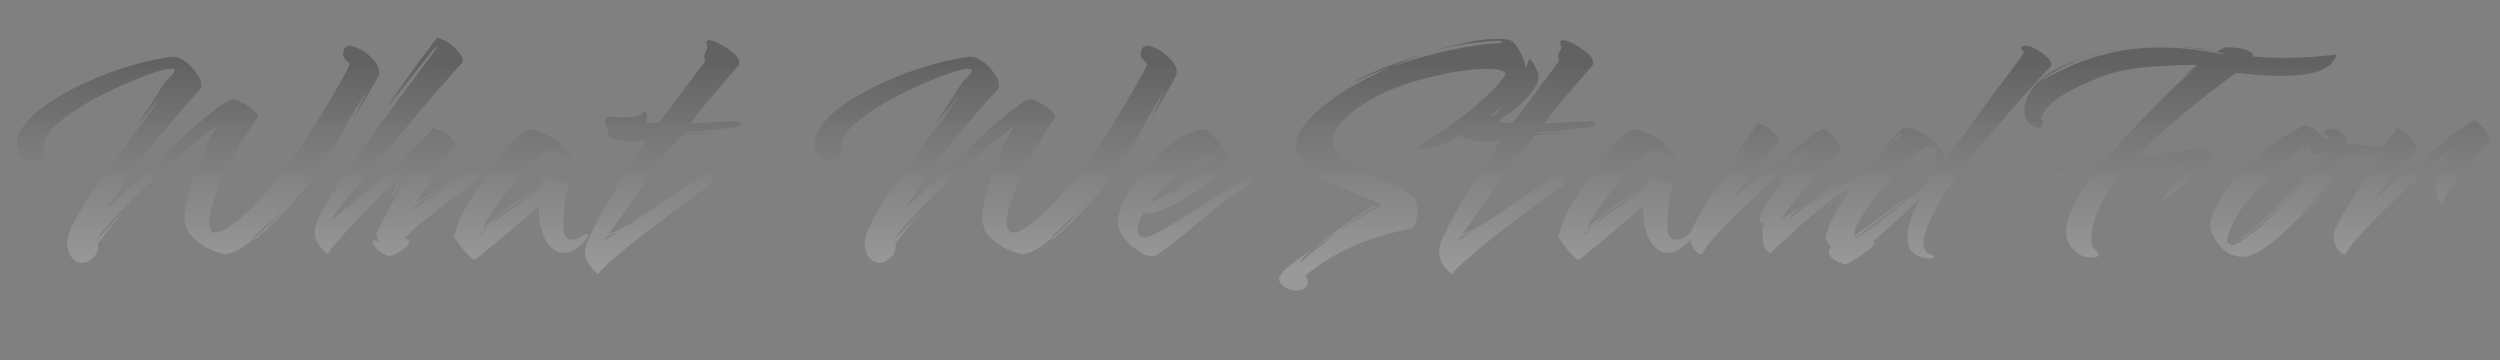 <svg width="1200" height="173" viewBox="0 0 1200 173" fill="none" xmlns="http://www.w3.org/2000/svg">
<rect x="0" y="0" width="1200" height="173" fill="#808080" stroke="none"/>
<path fill-rule="evenodd" clip-rule="evenodd" d="M186.966 122.8C185.899 122.8 184.726 122.374 183.446 121.52C182.272 120.667 181.206 119.76 180.246 118.8C179.392 117.734 178.966 116.827 178.966 116.08C178.966 115.44 179.126 115.12 179.446 115.12C179.659 115.12 179.979 115.227 180.406 115.44C180.832 115.547 181.312 115.707 181.846 115.92C181.526 115.174 181.259 114.48 181.046 113.84C180.832 113.2 180.726 112.56 180.726 111.92C180.726 111.813 181.259 110.747 182.326 108.72C183.392 106.587 184.726 104.027 186.326 101.04C187.926 98.053 189.579 95.013 191.286 91.92C192.992 88.72 194.486 85.947 195.766 83.6C197.046 81.254 197.846 79.707 198.166 78.96L197.846 79.44C197.312 80.293 196.459 81.68 195.286 83.6C194.112 85.413 192.886 87.334 191.606 89.36C190.326 91.387 189.259 93.094 188.406 94.48C187.552 95.867 187.126 96.507 187.126 96.4C187.659 94.8 188.352 93.04 189.206 91.12C190.059 89.2 191.179 86.96 192.566 84.4C188.406 88.454 183.926 92.827 179.126 97.52C174.432 102.213 170.112 106.747 166.166 111.12C162.219 115.387 159.232 119.014 157.206 122C154.859 119.974 153.206 118.107 152.246 116.4C151.392 114.693 150.966 113.04 150.966 111.44C150.966 110.8 151.072 110.16 151.286 109.52L151.606 107.6C152.246 105.36 153.899 102 156.566 97.52C159.339 93.04 162.699 87.92 166.646 82.16C170.592 76.4 174.806 70.427 179.286 64.24C183.766 58.053 188.086 52.133 192.246 46.48C196.406 40.827 200.086 35.867 203.286 31.6C206.486 27.334 208.726 24.294 210.006 22.48C210.006 22.373 209.952 22.32 209.846 22.32C209.739 22.32 209.472 22.48 209.046 22.8C208.619 23.12 207.979 23.814 207.126 24.88C204.779 27.867 202.379 30.907 199.926 34C197.472 37.093 195.232 39.92 193.206 42.48C191.179 45.04 189.526 47.067 188.246 48.56C186.966 50.053 186.326 50.747 186.326 50.64C186.326 50.533 187.072 49.36 188.566 47.12C190.166 44.88 192.086 42.16 194.326 38.96L201.366 29.36C203.712 26.16 205.686 23.494 207.286 21.36C208.886 19.227 209.739 18.16 209.846 18.16H210.006C210.432 18.16 210.966 18.32 211.606 18.64C212.352 18.96 212.939 19.227 213.366 19.44C214.219 19.654 215.392 20.4 216.886 21.68C218.486 22.96 219.819 24.4 220.886 26C222.059 27.494 222.432 28.827 222.006 30C220.726 31.28 218.699 33.52 215.926 36.72C213.152 39.92 209.846 43.707 206.006 48.08C202.272 52.453 198.326 57.147 194.166 62.16C190.006 67.067 185.899 71.974 181.846 76.88C177.792 81.68 174.059 86.16 170.646 90.32C167.232 94.374 164.459 97.787 162.326 100.56C160.192 103.333 158.966 105.04 158.646 105.68C159.606 105.147 161.472 103.76 164.246 101.52C167.126 99.28 170.432 96.56 174.166 93.36C178.006 90.053 181.952 86.587 186.006 82.96C190.059 79.334 193.846 75.814 197.366 72.4C200.886 68.987 203.766 66.107 206.006 63.76L207.926 61.2C209.312 61.733 210.806 62.48 212.406 63.44C214.112 64.293 215.552 65.254 216.726 66.32C218.006 67.28 218.646 68.293 218.646 69.36C218.646 69.68 218.486 70.107 218.166 70.64C212.939 78 208.672 84.027 205.366 88.72C202.059 93.307 200.139 96.133 199.606 97.2C200.886 96.56 202.699 95.493 205.046 94C207.392 92.4 210.059 90.694 213.046 88.88C216.459 86.747 219.979 84.56 223.606 82.32C227.339 80.08 231.019 78.213 234.646 76.72C235.499 76.4 235.499 76.56 234.646 77.2C233.899 77.84 232.832 78.64 231.446 79.6C230.059 80.454 228.886 81.147 227.926 81.68C229.632 80.827 231.072 80.187 232.246 79.76C233.361 79.296 234.759 78.71 236.441 78.002C238.226 75.925 239.994 73.952 241.744 72.08C244.944 68.773 247.238 66.587 248.624 65.52C248.944 65.2 249.371 64.827 249.904 64.4C250.544 63.974 251.238 63.707 251.984 63.6L253.264 62.16C256.144 62.267 259.238 63.173 262.544 64.88C265.851 66.48 268.678 68.614 271.024 71.28C273.478 73.84 274.758 76.773 274.864 80.08C274.864 80.507 274.651 80.933 274.224 81.36C273.798 81.68 273.478 81.467 273.264 80.72C272.518 79.12 271.664 77.68 270.704 76.4C269.744 75.12 268.678 74.107 267.504 73.36C266.438 72.72 265.318 72.4 264.144 72.4C262.864 72.4 261.691 72.827 260.624 73.68C258.491 75.28 255.931 77.68 252.944 80.88C250.064 83.974 247.131 87.334 244.144 90.96C241.264 94.587 238.651 98.107 236.304 101.52C234.064 104.934 232.518 107.76 231.664 110C232.304 109.253 233.424 108.187 235.024 106.8C236.624 105.413 238.331 104.027 240.144 102.64C241.958 101.147 243.504 99.92 244.784 98.96C245.211 98.64 246.118 98 247.504 97.04C248.891 96.08 250.331 95.067 251.824 94C253.424 92.933 254.704 92.133 255.664 91.6C255.664 91.814 255.024 92.4 253.744 93.36C252.571 94.32 251.131 95.387 249.424 96.56C247.718 97.734 246.118 98.8 244.624 99.76C243.238 100.72 242.384 101.36 242.064 101.68C240.891 102.747 239.504 103.973 237.904 105.36C236.411 106.747 235.024 108.027 233.744 109.2C232.464 110.373 231.611 111.227 231.184 111.76C230.971 112.187 230.918 112.453 231.024 112.56C231.131 112.667 231.344 112.507 231.664 112.08C232.624 110.693 234.064 109.2 235.984 107.6C237.904 106 239.984 104.4 242.224 102.8C244.571 101.093 246.651 99.547 248.464 98.16C250.598 96.56 252.518 95.174 254.224 94C256.038 92.72 257.638 91.547 259.024 90.48C259.131 88.24 259.931 86.694 261.424 85.84C263.024 84.987 264.251 84.72 265.104 85.04C265.744 85.254 266.704 85.68 267.984 86.32C269.371 86.853 270.598 87.547 271.664 88.4C272.731 89.147 273.051 90 272.624 90.96C271.878 92.667 271.291 95.334 270.864 98.96C270.544 102.48 270.384 105.733 270.384 108.72C270.384 112.987 271.718 115.12 274.384 115.12C275.771 115.12 277.638 114.374 279.984 112.88C280.838 112.347 281.478 112.08 281.904 112.08C282.224 112.08 282.384 112.24 282.384 112.56C282.384 112.987 282.118 113.627 281.584 114.48C281.051 115.227 280.678 115.707 280.464 115.92C279.184 117.307 277.638 118.587 275.824 119.76C274.118 120.827 272.358 121.36 270.544 121.36C269.798 121.36 269.051 121.253 268.304 121.04C267.558 120.827 266.811 120.453 266.064 119.92C263.398 118.107 261.478 115.334 260.304 111.6C259.238 107.867 258.704 104.667 258.704 102V100.24C258.811 99.707 258.918 99.227 259.024 98.8C257.851 99.76 255.878 101.413 253.104 103.76C250.438 106 247.451 108.56 244.144 111.44C240.838 114.214 237.691 116.827 234.704 119.28C231.718 121.733 229.424 123.547 227.824 124.72C227.184 124.72 226.171 123.973 224.784 122.48C223.504 121.093 222.171 119.547 220.784 117.84C219.504 116.027 218.544 114.693 217.904 113.84C218.864 109.68 220.518 105.36 222.864 100.88C225.318 96.293 228.144 91.814 231.344 87.44C232.476 85.894 233.608 84.387 234.739 82.921C234.548 83.046 234.357 83.165 234.166 83.28C232.886 84.027 230.539 85.627 227.126 88.08C223.712 90.534 219.872 93.36 215.606 96.56C211.446 99.653 207.499 102.693 203.766 105.68C201.952 107.067 200.246 108.507 198.646 110C197.046 111.493 195.606 112.88 194.326 114.16C194.752 114.267 195.179 114.534 195.606 114.96C196.139 115.387 196.406 115.867 196.406 116.4C196.406 117.147 195.766 118.053 194.486 119.12C193.206 120.08 191.819 120.933 190.326 121.68C188.832 122.427 187.712 122.8 186.966 122.8ZM239.452 77.044C238.993 77.067 238.458 77.192 237.846 77.418L239.664 75.6C240.411 74.853 241.798 73.413 243.824 71.28C245.851 69.04 247.771 67.227 249.584 65.84C247.131 68.4 244.251 71.547 240.944 75.28C240.447 75.86 239.95 76.448 239.452 77.044ZM198.486 100.56C199.872 99.387 202.112 97.787 205.206 95.76C208.406 93.627 211.819 91.387 215.446 89.04C219.179 86.694 222.432 84.72 225.206 83.12C222.859 84.187 220.299 85.52 217.526 87.12C214.752 88.614 212.459 89.947 210.646 91.12C207.979 92.827 205.739 94.267 203.926 95.44C202.112 96.507 200.619 97.627 199.446 98.8C199.126 99.013 198.806 99.44 198.486 100.08C198.166 100.614 198.166 100.773 198.486 100.56Z" fill="url(#paint0_linear_75_309)"/>
<path fill-rule="evenodd" clip-rule="evenodd" d="M618.682 138.8C619.962 139.227 621.189 139.44 622.362 139.44C623.855 139.44 625.135 139.067 626.202 138.32C627.269 137.68 627.802 136.773 627.802 135.6C627.802 134.534 627.375 133.413 626.522 132.24C626.735 132.347 627.749 131.6 629.562 130C631.482 128.4 634.415 126.373 638.362 123.92C642.309 121.467 647.429 118.96 653.722 116.4C660.122 113.84 667.802 111.653 676.762 109.84C677.935 109.627 678.842 108.613 679.482 106.8C680.122 104.987 680.442 103.067 680.442 101.04C680.442 99.867 680.282 98.747 679.962 97.68C679.749 96.614 679.375 95.814 678.842 95.28C676.922 93.147 673.829 91.12 669.562 89.2C665.402 87.174 660.815 84.88 655.802 82.32C650.895 79.76 646.309 76.56 642.042 72.72C640.442 71.12 639.642 69.413 639.642 67.6C639.642 65.36 640.495 63.067 642.202 60.72C643.909 58.373 646.042 56.187 648.602 54.16C651.162 52.027 653.722 50.267 656.282 48.88C660.015 46.427 664.389 44.24 669.402 42.32C674.415 40.4 679.642 38.747 685.082 37.36C690.522 35.974 695.695 34.907 700.602 34.16C705.615 33.413 709.882 33.04 713.402 33.04C716.175 33.04 718.415 33.254 720.122 33.68C721.829 34.107 722.629 34.853 722.522 35.92C721.455 37.84 719.375 40.347 716.282 43.44C713.295 46.427 709.829 49.574 705.882 52.88C704.474 54.022 703.073 55.13 701.678 56.203C701.524 56.26 701.373 56.326 701.224 56.4C701.021 56.522 700.857 56.698 700.731 56.928C698.538 58.596 696.361 60.181 694.202 61.68C690.469 64.347 687.322 66.267 684.762 67.44C684.229 67.76 683.375 68.347 682.202 69.2C681.029 69.947 680.442 70.587 680.442 71.12C680.442 71.653 681.135 71.92 682.522 71.92C685.189 71.92 688.815 70.907 693.402 68.88C696.107 67.685 698.886 66.286 701.74 64.682C702.074 65.782 702.755 66.434 703.784 66.64C704.104 66.747 705.278 67.013 707.304 67.44C709.438 67.76 711.838 67.92 714.504 67.92C715.464 67.92 716.424 67.867 717.384 67.76C718.451 67.653 719.464 67.493 720.424 67.28C717.544 71.334 714.504 75.92 711.304 81.04C708.104 86.053 705.064 91.013 702.184 95.92C699.411 100.827 697.011 105.2 694.984 109.04C693.064 112.88 691.838 115.6 691.304 117.2L690.984 119.12C690.771 119.653 690.664 120.24 690.664 120.88C690.664 122.48 691.091 124.133 691.944 125.84C692.904 127.653 694.558 129.574 696.904 131.6C698.078 130 700.371 127.707 703.784 124.72C707.198 121.733 711.091 118.48 715.464 114.96C719.944 111.44 724.478 107.973 729.064 104.56C733.651 101.04 737.758 97.947 741.384 95.28C745.118 92.614 747.891 90.694 749.704 89.52C750.451 88.987 750.931 88.293 751.144 87.44C751.464 86.587 751.624 85.68 751.624 84.72V83.6C751.624 83.174 751.571 82.747 751.464 82.32L757.544 76.88C757.758 76.667 757.811 76.454 757.704 76.24C757.704 76.027 757.598 76.027 757.384 76.24C755.038 78.267 752.584 80.24 750.024 82.16C747.571 83.974 745.064 85.68 742.504 87.28C738.451 89.947 733.704 93.094 728.264 96.72C722.931 100.347 717.918 103.707 713.224 106.8C711.198 107.974 709.171 109.093 707.144 110.16C705.118 111.12 703.358 111.867 701.864 112.4C702.931 111.013 704.478 108.88 706.504 106C708.531 103.12 710.824 99.867 713.384 96.24C715.944 92.507 718.611 88.72 721.384 84.88C724.264 80.933 726.984 77.254 729.544 73.84C732.211 70.32 734.611 67.387 736.744 65.04C739.518 64.614 742.398 64.347 745.384 64.24C748.371 64.027 750.771 63.76 752.584 63.44C750.878 63.44 748.531 63.547 745.544 63.76C742.664 63.867 740.051 63.974 737.704 64.08L738.344 63.44C740.158 63.334 742.024 63.227 743.944 63.12C745.971 62.907 747.624 62.747 748.904 62.64L757.224 61.68C760.104 61.36 761.598 61.254 761.704 61.36C762.664 61.147 763.571 60.827 764.424 60.4C765.278 59.974 765.704 59.547 765.704 59.12C765.704 58.587 764.744 58.32 762.824 58.32C762.078 58.32 760.478 58.373 758.024 58.48C755.678 58.587 752.958 58.694 749.864 58.8C746.878 58.907 743.944 59.067 741.064 59.28C742.878 56.934 744.904 54.373 747.144 51.6C749.491 48.72 751.838 45.947 754.184 43.28C756.531 40.507 758.611 38.053 760.424 35.92C762.344 33.787 763.678 32.294 764.424 31.44C765.064 29.733 764.584 28.08 762.984 26.48C761.384 24.88 759.464 23.44 757.224 22.16C755.091 20.88 753.331 20.027 751.944 19.6C751.091 19.387 750.558 19.28 750.344 19.28C749.384 19.28 748.904 19.707 748.904 20.56C748.904 20.88 748.958 21.253 749.064 21.68C749.278 22.107 749.384 22.48 749.384 22.8C749.384 23.227 749.118 23.867 748.584 24.72C748.158 25.573 747.944 26.427 747.944 27.28C747.944 27.92 748.158 28.453 748.584 28.88C747.731 30.16 746.398 31.974 744.584 34.32C742.878 36.667 740.904 39.334 738.664 42.32C736.531 45.2 734.344 48.133 732.104 51.12C729.971 54 727.998 56.614 726.184 58.96H719.304C719.878 58.243 720.259 57.55 720.447 56.881C721.111 56.579 721.803 56.205 722.522 55.76C724.869 54.373 727.162 52.614 729.402 50.48C731.749 48.347 733.775 46.16 735.482 43.92C737.189 41.574 738.202 39.44 738.522 37.52C738.735 36.453 738.469 35.173 737.722 33.68C737.082 32.187 736.335 30.854 735.482 29.68C734.735 28.507 734.255 28.08 734.042 28.4C733.722 28.933 733.509 29.52 733.402 30.16C733.295 30.694 733.029 31.334 732.602 32.08L732.442 32.56C732.122 30.854 731.535 29.04 730.682 27.12C729.829 25.093 728.869 23.334 727.802 21.84C726.735 20.24 725.509 19.334 724.122 19.12C722.522 18.8 720.762 18.64 718.842 18.64C715.109 18.64 710.682 19.12 705.562 20.08C700.549 21.04 695.215 22.32 689.562 23.92H689.402L688.602 24.24C688.495 24.24 688.389 24.294 688.282 24.4C688.069 24.4 687.909 24.453 687.802 24.56H687.482L686.842 24.72C681.615 26.32 676.069 28.187 670.202 30.32C664.442 32.347 658.735 34.747 653.082 37.52L650.202 39.28H650.362C650.469 39.28 650.575 39.227 650.682 39.12C653.349 37.84 656.122 36.614 659.002 35.44C661.882 34.267 664.815 33.147 667.802 32.08C665.135 33.254 662.415 34.533 659.642 35.92C656.975 37.2 654.362 38.533 651.802 39.92C646.469 42.907 641.509 46.107 636.922 49.52C632.442 52.934 628.815 56.4 626.042 59.92C623.375 63.44 622.042 66.853 622.042 70.16C622.042 71.547 622.309 72.987 622.842 74.48C623.482 75.867 624.495 77.2 625.882 78.48C628.762 81.36 632.069 83.867 635.802 86C639.642 88.133 643.375 90 647.002 91.6C650.735 93.094 654.042 94.374 656.922 95.44C659.802 96.507 661.882 97.467 663.162 98.32C661.135 99.493 658.202 101.254 654.362 103.6C650.629 105.84 646.682 108.347 642.522 111.12C645.935 108.56 649.135 106.267 652.122 104.24C655.215 102.107 657.402 100.773 658.682 100.24C659.535 99.92 659.962 99.547 659.962 99.12C659.962 98.8 659.749 98.64 659.322 98.64C659.109 98.64 658.949 98.694 658.842 98.8C657.349 99.653 655.002 101.2 651.802 103.44C648.709 105.68 645.242 108.187 641.402 110.96C637.562 113.733 633.829 116.507 630.202 119.28C626.789 121.733 623.749 123.92 621.082 125.84C618.415 127.867 616.602 129.467 615.642 130.64C615.215 131.173 614.842 131.707 614.522 132.24C614.095 132.773 613.882 133.307 613.882 133.84C613.882 134.693 614.362 135.6 615.322 136.56C616.282 137.627 617.402 138.373 618.682 138.8ZM630.202 119.28L642.522 111.12C638.575 114.107 634.842 117.04 631.322 119.92C627.802 122.693 625.562 124.667 624.602 125.84C624.175 126.267 624.122 126.053 624.442 125.2C624.869 124.453 625.295 123.867 625.722 123.44L630.202 119.28ZM667.802 32.08C671.002 30.587 674.202 29.253 677.402 28.08C680.602 26.8 683.749 25.68 686.842 24.72C687.055 24.72 687.269 24.667 687.482 24.56C687.375 24.667 687.375 24.72 687.482 24.72C687.589 24.613 687.695 24.56 687.802 24.56L688.282 24.4L688.602 24.24L689.562 23.92C695.535 22.427 701.082 21.36 706.202 20.72C711.322 20.08 715.695 19.707 719.322 19.6C720.389 19.6 720.922 19.76 720.922 20.08C720.922 20.507 719.909 20.773 717.882 20.88C714.362 20.987 709.882 21.52 704.442 22.48C699.002 23.334 693.082 24.613 686.682 26.32C680.389 27.92 674.095 29.84 667.802 32.08ZM718.711 53.952L718.639 54.032L718.522 54.16C718.247 54.462 717.966 54.76 717.677 55.055C717.112 55.361 716.284 55.634 715.195 55.875C717.446 54.169 719.568 52.424 721.562 50.64C720.792 51.581 719.987 52.523 719.148 53.464C719.002 53.56 718.857 53.723 718.711 53.952ZM699.624 115.6L707.304 110.8L700.744 113.84L699.624 115.6Z" fill="url(#paint1_linear_75_309)"/>
<path fill-rule="evenodd" clip-rule="evenodd" d="M882.708 125.84C883.988 126.48 884.948 126.8 885.588 126.8C886.228 126.8 887.348 126.32 888.948 125.36C890.655 124.4 892.415 123.28 894.228 122C896.042 120.613 897.481 119.387 898.548 118.32C899.721 117.147 900.095 116.453 899.668 116.24C899.455 116.027 899.241 115.92 899.028 115.92C902.761 112.72 906.655 109.254 910.708 105.52C914.761 101.68 918.441 98.213 921.748 95.12C920.468 97.467 919.081 100.4 917.588 103.92C916.201 107.333 915.508 110.64 915.508 113.84C915.508 115.973 915.988 117.947 916.948 119.76C918.015 121.467 919.828 122.693 922.388 123.44C923.775 123.867 925.055 124.08 926.228 124.08C927.721 124.08 928.468 123.813 928.468 123.28C928.468 122.853 927.775 122.427 926.388 122C924.361 121.467 923.348 119.76 923.348 116.88C923.348 114.747 923.935 112.187 925.108 109.2C926.281 106.107 927.721 102.96 929.428 99.76C931.241 96.454 933.108 93.36 935.028 90.48C936.948 87.493 938.655 84.933 940.148 82.8C941.641 80.667 942.708 79.227 943.348 78.48C947.401 73.68 951.561 68.827 955.828 63.92C960.095 58.907 964.148 54.214 967.988 49.84C971.935 45.467 975.348 41.68 978.228 38.48C981.108 35.28 983.188 33.04 984.468 31.76C984.895 30.587 984.415 29.307 983.028 27.92C981.641 26.427 979.935 25.093 977.908 23.92C975.988 22.747 974.281 22.107 972.788 22C970.975 21.893 970.068 22.16 970.068 22.8C970.068 23.12 970.228 23.494 970.548 23.92C970.868 24.347 971.188 24.827 971.508 25.36C970.335 27.067 968.415 29.733 965.748 33.36C963.081 36.88 959.935 41.04 956.308 45.84C952.788 50.64 949.055 55.76 945.108 61.2C941.268 66.534 937.481 71.814 933.748 77.04C933.108 73.627 931.135 70.374 927.828 67.28C925.908 65.36 923.615 63.92 920.948 62.96C918.281 61.894 915.828 61.307 913.588 61.2C911.775 62.907 909.481 65.2 906.708 68.08C904.041 70.853 901.161 74 898.068 77.52C895.721 80.187 893.108 83.067 890.228 86.16C890.067 86.334 889.907 86.507 889.749 86.679C889.646 86.653 889.523 86.64 889.381 86.64C889.061 86.64 888.474 86.8 887.621 87.12C886.234 87.76 884.901 88.4 883.621 89.04C882.341 89.573 881.114 90.107 879.941 90.64L884.581 87.6C883.621 87.92 882.181 88.56 880.261 89.52C878.447 90.48 876.634 91.493 874.821 92.56C873.007 93.627 871.621 94.534 870.661 95.28L868.421 96.88C870.447 95.6 872.367 94.48 874.181 93.52C875.994 92.56 877.861 91.6 879.781 90.64C877.647 92.027 875.194 93.627 872.421 95.44C869.754 97.147 867.194 98.853 864.741 100.56C862.287 102.267 860.261 103.813 858.661 105.2C858.341 105.52 858.394 105.36 858.821 104.72C859.247 103.973 859.621 103.44 859.941 103.12C860.581 102.587 861.541 101.84 862.821 100.88L866.021 98.48C866.874 97.84 866.874 97.787 866.021 98.32L854.821 105.36C856.314 102.907 858.447 99.974 861.221 96.56C864.101 93.04 867.087 89.52 870.181 86C873.381 82.48 876.154 79.44 878.501 76.88C880.954 74.32 882.501 72.72 883.141 72.08C883.567 71.653 883.514 70.907 882.981 69.84C882.447 68.667 881.647 67.493 880.581 66.32C879.621 65.04 878.661 63.974 877.701 63.12C876.741 62.267 875.994 61.84 875.461 61.84C874.821 61.84 873.327 62.64 870.981 64.24C868.634 65.84 865.807 67.92 862.501 70.48C859.194 72.933 855.727 75.6 852.101 78.48C848.581 81.254 845.221 83.974 842.021 86.64L834.021 93.04C831.887 94.747 830.661 95.76 830.341 96.08C831.941 94.16 833.861 91.92 836.101 89.36C838.341 86.694 840.687 83.974 843.141 81.2C845.594 78.427 847.781 75.814 849.701 73.36C851.621 70.907 853.061 68.933 854.021 67.44C854.021 66.374 853.327 65.254 851.941 64.08C850.661 62.8 849.221 61.68 847.621 60.72C846.021 59.76 844.687 59.28 843.621 59.28C839.034 66 835.781 70.747 833.861 73.52C832.047 76.293 831.194 77.68 831.301 77.68C831.514 77.68 832.421 76.72 834.021 74.8C835.727 72.773 837.914 70.267 840.581 67.28C839.727 68.454 838.181 70.587 835.941 73.68C833.701 76.667 831.141 80.133 828.261 84.08C825.487 88.027 822.767 92.027 820.101 96.08C817.541 100.027 815.407 103.6 813.701 106.8C812.46 109.049 811.67 110.847 811.331 112.194C810.965 112.319 810.516 112.548 809.984 112.88C807.638 114.374 805.771 115.12 804.384 115.12C801.718 115.12 800.384 112.987 800.384 108.72C800.384 105.733 800.544 102.48 800.864 98.96C801.291 95.334 801.878 92.667 802.624 90.96C803.051 90 802.731 89.147 801.664 88.4C800.598 87.547 799.371 86.853 797.984 86.32C796.704 85.68 795.744 85.254 795.104 85.04C794.251 84.72 793.024 84.987 791.424 85.84C789.931 86.694 789.131 88.24 789.024 90.48C787.638 91.547 786.038 92.72 784.224 94C782.518 95.174 780.598 96.56 778.464 98.16C776.651 99.547 774.571 101.093 772.224 102.8C769.984 104.4 767.904 106 765.984 107.6C764.064 109.2 762.624 110.693 761.664 112.08C761.344 112.507 761.131 112.667 761.024 112.56C760.918 112.453 760.971 112.187 761.184 111.76C761.611 111.227 762.464 110.373 763.744 109.2C765.024 108.027 766.411 106.747 767.904 105.36C769.504 103.973 770.891 102.747 772.064 101.68C772.384 101.36 773.238 100.72 774.624 99.76C776.118 98.8 777.718 97.734 779.424 96.56C781.131 95.387 782.571 94.32 783.744 93.36C785.024 92.4 785.664 91.814 785.664 91.6C784.704 92.133 783.424 92.933 781.824 94C780.331 95.067 778.891 96.08 777.504 97.04C776.118 98 775.211 98.64 774.784 98.96C773.504 99.92 771.958 101.147 770.144 102.64C768.331 104.027 766.624 105.413 765.024 106.8C763.424 108.187 762.304 109.253 761.664 110C762.518 107.76 764.064 104.934 766.304 101.52C768.651 98.107 771.264 94.587 774.144 90.96C777.131 87.334 780.064 83.974 782.944 80.88C785.931 77.68 788.491 75.28 790.624 73.68C791.691 72.827 792.864 72.4 794.144 72.4C795.318 72.4 796.438 72.72 797.504 73.36C798.678 74.107 799.744 75.12 800.704 76.4C801.664 77.68 802.518 79.12 803.264 80.72C803.478 81.467 803.798 81.68 804.224 81.36C804.651 80.933 804.864 80.507 804.864 80.08C804.758 76.773 803.478 73.84 801.024 71.28C798.678 68.614 795.851 66.48 792.544 64.88C789.238 63.173 786.144 62.267 783.264 62.16L781.984 63.6C781.238 63.707 780.544 63.974 779.904 64.4C779.371 64.827 778.944 65.2 778.624 65.52C777.238 66.587 774.944 68.773 771.744 72.08C768.651 75.387 765.504 79.013 762.304 82.96C763.371 81.787 764.544 80.614 765.824 79.44L769.664 75.6C770.411 74.853 771.798 73.413 773.824 71.28C775.851 69.04 777.771 67.227 779.584 65.84C777.131 68.4 774.251 71.547 770.944 75.28C767.744 79.013 764.544 83.067 761.344 87.44C758.144 91.814 755.318 96.293 752.864 100.88C750.518 105.36 748.864 109.68 747.904 113.84C748.544 114.693 749.504 116.027 750.784 117.84C752.171 119.547 753.504 121.093 754.784 122.48C756.171 123.973 757.184 124.72 757.824 124.72C759.424 123.547 761.718 121.733 764.704 119.28C767.691 116.827 770.838 114.214 774.144 111.44C777.451 108.56 780.438 106 783.104 103.76C785.878 101.413 787.851 99.76 789.024 98.8C788.918 99.227 788.811 99.707 788.704 100.24V102C788.704 104.667 789.238 107.867 790.304 111.6C791.478 115.334 793.398 118.107 796.064 119.92C796.811 120.453 797.558 120.827 798.304 121.04C799.051 121.253 799.798 121.36 800.544 121.36C802.358 121.36 804.118 120.827 805.824 119.76C807.638 118.587 809.184 117.307 810.464 115.92C810.631 115.753 810.896 115.424 811.258 114.931C811.469 116.217 811.963 117.56 812.741 118.96C813.807 120.774 815.247 121.787 817.061 122C817.701 120.4 819.194 118.214 821.541 115.44C823.887 112.667 826.767 109.574 830.181 106.16C833.594 102.64 837.221 99.067 841.061 95.44C844.901 91.814 848.581 88.4 852.101 85.2C855.727 81.894 858.927 79.013 861.701 76.56C864.474 74 866.447 72.187 867.621 71.12C867.194 71.867 866.234 73.2 864.741 75.12C863.247 77.04 861.434 79.334 859.301 82C857.167 84.667 855.034 87.44 852.901 90.32C850.874 93.2 849.061 95.974 847.461 98.64C845.861 101.307 844.847 103.653 844.421 105.68C844.314 106.107 844.634 106.48 845.381 106.8C846.127 107.014 846.554 107.387 846.661 107.92C846.341 108.56 846.127 109.147 846.021 109.68V111.44C846.021 112.827 846.074 114.427 846.181 116.24C846.287 118.054 847.461 119.867 849.701 121.68C851.941 119.44 854.661 116.88 857.861 114C861.061 111.013 864.367 108.027 867.781 105.04C871.301 102.053 874.661 99.334 877.861 96.88C880.711 94.695 883.222 93.018 885.396 91.848C884.588 92.907 883.852 93.944 883.188 94.96C884.159 93.99 885.262 92.754 886.498 91.253C887.833 90.44 888.848 89.489 889.541 88.4C889.962 87.821 890.162 87.384 890.142 87.091C890.641 86.562 891.149 86.039 891.668 85.52C888.362 90 885.268 94.694 882.388 99.6C879.508 104.4 877.428 109.147 876.148 113.84C876.361 114.907 877.215 116.453 878.708 118.48L878.548 118.8C878.015 119.653 877.748 120.347 877.748 120.88C877.748 121.733 878.228 122.64 879.188 123.6C880.255 124.56 881.428 125.307 882.708 125.84ZM891.668 85.52C892.735 84.027 893.801 82.64 894.868 81.36L898.068 77.52L904.468 71.44C904.788 71.12 905.481 70.374 906.548 69.2C907.721 68.027 908.895 66.907 910.068 65.84C911.348 64.773 912.255 64.24 912.788 64.24C913.535 64.24 913.215 64.72 911.828 65.68C910.975 66.213 909.748 67.227 908.148 68.72L903.188 73.68C901.481 75.493 899.881 77.147 898.388 78.64C897.001 80.133 895.988 81.2 895.348 81.84C894.708 82.374 894.068 82.96 893.428 83.6C892.895 84.24 892.308 84.88 891.668 85.52ZM897.588 110C894.921 111.92 892.841 113.36 891.348 114.32C890.815 114.64 890.495 114.747 890.388 114.64C890.388 114.533 890.601 114.32 891.028 114C892.948 112.4 895.295 110.587 898.068 108.56C900.948 106.427 903.775 104.347 906.548 102.32C909.321 100.187 911.455 98.534 912.948 97.36L914.548 95.76C915.081 95.12 915.295 94.8 915.188 94.8L914.868 94.96L914.388 95.44L890.228 113.2C889.801 112.027 890.228 110.16 891.508 107.6C892.895 104.934 894.815 101.947 897.268 98.64C899.828 95.227 902.548 91.814 905.428 88.4C908.415 84.88 911.295 81.734 914.068 78.96C916.841 76.08 919.135 73.947 920.948 72.56C922.975 70.96 924.788 70.16 926.388 70.16C928.415 70.16 929.428 71.44 929.428 74C929.428 75.067 929.215 76.293 928.788 77.68C928.361 79.067 927.668 80.667 926.708 82.48C926.281 83.334 926.068 84.133 926.068 84.88C926.068 85.627 926.281 86.107 926.708 86.32C923.721 88.987 920.468 91.814 916.948 94.8C913.428 97.68 909.961 100.453 906.548 103.12C903.241 105.68 900.255 107.973 897.588 110Z" fill="url(#paint2_linear_75_309)"/>
<path d="M1009.63 25.04C1012.71 24.355 1015.86 23.808 1019.08 23.398C1015.71 23.871 1012.56 24.419 1009.63 25.04Z" fill="url(#paint3_linear_75_309)"/>
<path d="M1019.08 23.398C1019.76 23.302 1020.45 23.21 1021.15 23.12C1025.42 22.587 1029.74 22.267 1034.11 22.16C1029.84 22.267 1025.63 22.587 1021.47 23.12C1020.67 23.204 1019.87 23.297 1019.08 23.398Z" fill="url(#paint4_linear_75_309)"/>
<path d="M1063.87 24.88C1060.14 24.134 1056.35 23.547 1052.51 23.12C1048.78 22.587 1045.1 22.267 1041.47 22.16C1045.42 22.267 1049.26 22.534 1052.99 22.96C1056.83 23.387 1060.46 24.027 1063.87 24.88Z" fill="url(#paint5_linear_75_309)"/>
<path d="M978.111 39.6C982.911 36.934 988.137 34.32 993.791 31.76C999.551 29.2 1006 27.067 1013.15 25.36C1020.3 23.654 1028.3 22.8 1037.15 22.8C1041.2 22.8 1045.47 23.014 1049.95 23.44C1054.43 23.867 1059.12 24.56 1064.03 25.52C1064.56 25.627 1065.26 25.733 1066.11 25.84C1067.07 25.947 1067.71 26 1068.03 26H1068.19C1068.19 25.893 1066.96 25.573 1064.51 25.04C1064.19 25.04 1063.98 24.987 1063.87 24.88C1065.26 24.027 1066.38 23.44 1067.23 23.12C1068.08 22.8 1068.88 22.64 1069.63 22.64C1070.38 22.64 1071.66 22.747 1073.47 22.96C1075.39 23.174 1077.2 23.6 1078.91 24.24C1080.62 24.88 1081.52 25.84 1081.63 27.12C1084.08 27.334 1086.59 27.494 1089.15 27.6C1091.82 27.707 1094.48 27.76 1097.15 27.76C1101.52 27.76 1105.79 27.6 1109.95 27.28C1114.22 26.96 1118.06 26.587 1121.47 26.16C1121.15 27.867 1120.14 29.52 1118.43 31.12C1116.72 32.614 1113.95 33.894 1110.11 34.96C1106.27 35.92 1101.04 36.4 1094.43 36.4C1091.02 36.4 1087.12 36.24 1082.75 35.92C1081.58 35.813 1079.98 35.654 1077.95 35.44C1075.92 35.12 1074.32 35.014 1073.15 35.12C1069.52 37.68 1065.47 40.72 1060.99 44.24C1056.51 47.654 1051.98 51.28 1047.39 55.12C1042.8 58.853 1038.54 62.533 1034.59 66.16C1030.64 69.68 1027.44 72.827 1024.99 75.6C1028.83 74.96 1033.52 74.32 1039.07 73.68C1044.72 73.04 1050.43 72.133 1056.19 70.96H1056.35C1056.88 70.96 1057.42 71.174 1057.95 71.6C1058.59 72.027 1059.02 72.24 1059.23 72.24C1060.08 72.24 1060.78 72.827 1061.31 74C1061.84 75.174 1062.11 76.027 1062.11 76.56C1062.11 76.987 1061.31 77.947 1059.71 79.44C1058.22 80.827 1056.3 82.48 1053.95 84.4C1051.6 86.32 1049.2 88.187 1046.75 90C1044.4 91.814 1042.32 93.36 1040.51 94.64C1038.8 95.814 1037.84 96.4 1037.63 96.4C1037.63 95.867 1038 95.174 1038.75 94.32C1039.5 93.36 1040.46 92.24 1041.63 90.96C1044.3 87.974 1046.43 85.467 1048.03 83.44C1049.63 81.307 1050.59 79.974 1050.91 79.44C1049.74 80.72 1048.35 82.374 1046.75 84.4C1045.26 86.32 1043.5 88.293 1041.47 90.32C1042.75 88.827 1043.98 87.227 1045.15 85.52C1046.32 83.814 1047.28 82.374 1048.03 81.2C1048.78 80.027 1049.1 79.44 1048.99 79.44C1047.39 79.547 1045.04 79.707 1041.95 79.92C1038.96 80.027 1035.87 80.187 1032.67 80.4C1029.47 80.614 1026.7 80.827 1024.35 81.04C1022 81.254 1020.62 81.36 1020.19 81.36C1020.62 81.467 1021.1 81.52 1021.63 81.52H1025.63C1026.48 81.52 1027.39 81.467 1028.35 81.36C1026.32 81.787 1024.83 82.053 1023.87 82.16C1023.02 82.16 1021.52 82.267 1019.39 82.48C1014.27 88.347 1010.59 93.573 1008.35 98.16C1006.22 102.747 1004.88 106.48 1004.35 109.36C1003.92 112.24 1003.71 114.16 1003.71 115.12C1003.71 116.827 1004.3 118.32 1005.47 119.6C1006.75 120.774 1007.39 121.733 1007.39 122.48C1007.39 122.8 1007.02 123.067 1006.27 123.28C1005.63 123.493 1004.4 123.6 1002.59 123.6C1000.03 123.387 997.577 122.107 995.231 119.76C992.884 117.413 991.711 114.48 991.711 110.96C991.711 108.293 992.404 105.36 993.791 102.16C995.177 98.853 996.884 95.547 998.911 92.24C1001.04 88.827 1003.18 85.734 1005.31 82.96C1004.14 82.96 1002.22 83.12 999.551 83.44C996.884 83.76 994.271 84.08 991.711 84.4C989.257 84.614 987.604 84.773 986.751 84.88C986.537 84.88 986.324 84.933 986.111 85.04H985.631C984.351 85.04 983.711 84.667 983.711 83.92C983.711 83.174 984.457 82.32 985.951 81.36C987.551 80.293 989.364 79.6 991.391 79.28L1010.91 76.72C1012.72 74.374 1015.28 71.334 1018.59 67.6C1022 63.867 1025.79 59.867 1029.95 55.6C1034.11 51.227 1038.32 46.96 1042.59 42.8C1046.53 39.049 1050.26 35.688 1053.77 32.717C1053.31 33.075 1052.73 33.503 1052.03 34C1050.54 34.96 1049.04 36.08 1047.55 37.36C1047.98 36.827 1048.99 35.867 1050.59 34.48C1052.3 33.093 1053.68 31.974 1054.75 31.12C1048.99 31.12 1042.7 31.334 1035.87 31.76C1029.15 32.08 1022.59 32.987 1016.19 34.48C1015.12 34.694 1013.31 35.227 1010.75 36.08C1008.19 36.934 1005.26 38.107 1001.95 39.6C998.751 40.987 995.551 42.587 992.351 44.4C989.151 46.107 986.377 48.027 984.031 50.16C981.791 52.294 980.351 54.48 979.711 56.72C980.137 57.574 980.351 58.373 980.351 59.12C980.351 60.614 979.657 61.36 978.271 61.36C976.991 61.36 975.551 60.614 973.951 59.12C972.457 57.52 971.711 55.387 971.711 52.72C971.711 51.334 971.924 50 972.351 48.72C973.524 45.2 975.444 42.16 978.111 39.6Z" fill="url(#paint6_linear_75_309)"/>
<path d="M978.271 39.28L978.111 39.6L977.791 39.76C977.364 39.974 977.204 40.027 977.311 39.92C977.524 39.813 977.844 39.6 978.271 39.28Z" fill="url(#paint7_linear_75_309)"/>
<path d="M1000.99 27.44C997.151 28.72 993.471 30.32 989.951 32.24C986.537 34.053 983.284 36.027 980.191 38.16L978.271 39.28C981.257 36.507 984.777 34.16 988.831 32.24C992.884 30.32 996.937 28.72 1000.99 27.44Z" fill="url(#paint8_linear_75_309)"/>
<path d="M1008.19 25.36L1000.99 27.44C1002.16 27.014 1003.34 26.64 1004.51 26.32C1005.79 26 1007.02 25.68 1008.19 25.36Z" fill="url(#paint9_linear_75_309)"/>
<path d="M1008.19 25.36C1008.51 25.36 1008.94 25.253 1009.47 25.04C1008.94 25.253 1008.56 25.36 1008.35 25.36H1008.19Z" fill="url(#paint10_linear_75_309)"/>
<path fill-rule="evenodd" clip-rule="evenodd" d="M1121.65 118.96C1122.71 120.774 1124.15 121.787 1125.97 122C1126.61 120.4 1128.1 118.214 1130.45 115.44C1132.9 112.56 1135.89 109.36 1139.41 105.84C1142.93 102.32 1146.61 98.747 1150.45 95.12C1154.39 91.387 1158.18 87.814 1161.81 84.4C1165.43 80.987 1168.63 78.053 1171.41 75.6C1174.29 73.04 1176.31 71.227 1177.49 70.16C1175.03 73.04 1173.06 75.92 1171.57 78.8C1170.07 81.68 1169.17 83.76 1168.85 85.04C1169.17 84.293 1169.81 83.12 1170.77 81.52L1173.97 76.4C1175.14 74.694 1176.05 73.467 1176.69 72.72C1176.69 72.827 1176.26 73.52 1175.41 74.8C1174.66 76.08 1173.75 77.573 1172.69 79.28C1171.73 80.987 1170.82 82.747 1169.97 84.56C1169.22 86.374 1168.85 87.92 1168.85 89.2C1168.85 91.44 1169.22 93.467 1169.97 95.28C1170.71 96.987 1171.62 97.947 1172.69 98.16C1172.58 96.987 1173.27 95.174 1174.77 92.72C1176.37 90.267 1178.29 87.653 1180.53 84.88C1182.77 82 1185.01 79.28 1187.25 76.72C1189.59 74.053 1191.51 71.867 1193.01 70.16C1194.61 68.454 1195.41 67.547 1195.41 67.44C1195.41 66.48 1194.87 65.254 1193.81 63.76C1192.74 62.267 1191.57 60.934 1190.29 59.76C1189.11 58.48 1188.21 57.84 1187.57 57.84C1186.93 57.84 1185.33 58.747 1182.77 60.56C1180.31 62.267 1177.33 64.56 1173.81 67.44C1170.29 70.213 1166.55 73.2 1162.61 76.4C1158.77 79.6 1155.14 82.64 1151.73 85.52C1148.31 88.4 1145.43 90.8 1143.09 92.72C1140.85 94.64 1139.57 95.76 1139.25 96.08C1141.38 93.52 1143.78 90.694 1146.45 87.6C1149.22 84.507 1151.83 81.52 1154.29 78.64C1156.85 75.653 1158.71 73.2 1159.89 71.28C1159.89 70.213 1159.3 68.933 1158.13 67.44C1156.95 65.947 1155.62 64.614 1154.13 63.44C1152.63 62.267 1151.35 61.68 1150.29 61.68C1147.87 65.165 1145.97 67.938 1144.6 70H1141.61C1139.58 69.894 1137.18 69.787 1134.41 69.68C1131.64 69.573 1128.97 69.36 1126.41 69.04C1126.3 67.227 1125.66 65.573 1124.49 64.08C1123.42 62.48 1122.04 61.68 1120.33 61.68C1119.8 61.68 1118.94 61.787 1117.77 62C1116.6 62.107 1115.9 62.64 1115.69 63.6C1115.69 64.133 1116.01 64.56 1116.65 64.88C1117.29 65.094 1117.66 65.787 1117.77 66.96L1114.89 66C1113.82 64.4 1112.49 63.067 1110.89 62C1109.29 60.827 1107.74 60.24 1106.25 60.24C1095.16 65.467 1085.77 71.92 1078.09 79.6C1070.41 87.174 1064.86 95.547 1061.45 104.72C1061.13 105.467 1060.97 106.32 1060.97 107.28C1060.97 109.627 1061.66 112.027 1063.05 114.48C1064.54 116.827 1065.93 118.587 1067.21 119.76C1068.49 120.933 1069.93 121.787 1071.53 122.32C1073.24 122.96 1074.84 123.28 1076.33 123.28C1079.53 123.28 1083.37 121.68 1087.85 118.48C1092.44 115.173 1096.97 111.173 1101.45 106.48C1101.66 106.267 1102.52 105.52 1104.01 104.24C1105.5 102.854 1107.32 101.093 1109.45 98.96C1111.58 96.827 1113.72 94.427 1115.85 91.76C1117.98 89.094 1119.74 86.32 1121.13 83.44C1120.92 83.867 1120.28 84.773 1119.21 86.16C1118.25 87.44 1117.24 88.827 1116.17 90.32C1115.1 91.707 1114.3 92.72 1113.77 93.36C1112.38 95.067 1110.57 97.04 1108.33 99.28C1106.2 101.413 1104.65 102.907 1103.69 103.76C1105.08 102.16 1106.78 100.187 1108.81 97.84C1110.84 95.493 1112.81 93.2 1114.73 90.96C1116.65 88.614 1118.09 86.747 1119.05 85.36C1120.44 83.44 1121.66 81.573 1122.73 79.76C1123.8 77.947 1124.6 76.24 1125.13 74.64C1129.4 74.64 1133.45 74.534 1137.29 74.32C1139.35 74.153 1141.02 73.913 1142.3 73.6C1141.57 74.827 1141.24 75.44 1141.33 75.44C1141.54 75.44 1142.23 74.8 1143.41 73.52C1143.45 73.471 1143.5 73.422 1143.54 73.373C1143.61 73.297 1143.68 73.221 1143.75 73.145C1144.19 72.966 1144.55 72.771 1144.81 72.56C1145.61 72.059 1146.04 71.465 1146.09 70.776C1146.46 70.411 1146.85 70.045 1147.25 69.68C1146.39 70.853 1144.9 72.88 1142.77 75.76C1140.74 78.64 1138.39 81.947 1135.73 85.68C1133.17 89.307 1130.66 93.04 1128.21 96.88C1125.86 100.613 1123.89 103.974 1122.29 106.96C1120.79 109.947 1120.05 112.133 1120.05 113.52C1120.05 115.227 1120.58 117.04 1121.65 118.96ZM1073.13 117.36C1072.38 117.68 1071.74 117.84 1071.21 117.84C1070.89 117.84 1070.73 117.734 1070.73 117.52C1070.73 117.413 1071 117.2 1071.53 116.88C1074.62 115.6 1078.46 113.04 1083.05 109.2C1087.74 105.36 1092.33 101.04 1096.81 96.24C1098.73 94.107 1100.7 91.867 1102.73 89.52C1104.86 87.067 1107.16 84.347 1109.61 81.36C1108.65 82.427 1107.26 83.92 1105.45 85.84C1103.64 87.76 1101.77 89.787 1099.85 91.92C1097.93 93.947 1096.22 95.76 1094.73 97.36C1090.14 102.373 1085.61 106.64 1081.13 110.16C1076.76 113.574 1073.56 115.813 1071.53 116.88C1069.93 117.627 1069.13 117.093 1069.13 115.28C1069.13 114 1069.4 112.72 1069.93 111.44C1071.53 107.28 1073.66 103.334 1076.33 99.6C1079.1 95.867 1082.04 92.4 1085.13 89.2C1088.22 85.894 1091.21 82.96 1094.09 80.4C1096.97 77.84 1099.32 75.707 1101.13 74C1102.73 72.614 1104.17 71.707 1105.45 71.28C1106.73 70.853 1107.9 70.694 1108.97 70.8C1108.86 71.227 1108.81 71.653 1108.81 72.08V72.88C1108.81 73.627 1108.92 74 1109.13 74C1109.34 74 1109.5 73.894 1109.61 73.68C1110.25 73.787 1112.22 73.947 1115.53 74.16C1114.78 74.907 1113.82 75.974 1112.65 77.36C1111.58 78.64 1110.68 79.653 1109.93 80.4L1112.33 78.16C1109.77 81.573 1107.16 84.88 1104.49 88.08C1101.82 91.174 1099.32 94.053 1096.97 96.72C1094.3 99.707 1091.85 102.32 1089.61 104.56C1087.37 106.693 1085.34 108.507 1083.53 110C1081.5 111.493 1079.53 112.934 1077.61 114.32C1075.8 115.707 1074.3 116.72 1073.13 117.36Z" fill="url(#paint11_linear_75_309)"/>
<path fill-rule="evenodd" clip-rule="evenodd" d="M553.778 123.12C551.431 123.12 548.925 122.213 546.258 120.4C543.591 118.587 541.298 116.453 539.378 114C537.565 111.547 536.658 109.307 536.658 107.28C536.658 103.44 537.778 99.334 540.018 94.96C542.365 90.48 545.352 86.107 548.978 81.84C552.711 77.573 556.658 73.787 560.818 70.48C564.978 67.174 568.978 64.773 572.818 63.28C573.885 62.853 574.845 62.587 575.698 62.48C576.551 62.373 577.191 62.32 577.618 62.32C578.898 62.32 580.391 63.227 582.098 65.04C583.805 66.747 585.351 68.614 586.738 70.64C588.125 72.667 588.925 74.213 589.138 75.28C589.138 76.987 588.125 79.067 586.098 81.52C584.178 83.867 581.618 86.32 578.418 88.88C575.218 91.334 571.751 93.627 568.018 95.76C564.391 97.894 560.871 99.6 557.458 100.88C554.045 102.054 551.111 102.587 548.658 102.48C546.951 105.573 546.098 108.133 546.098 110.16C546.098 111.227 546.365 112.187 546.898 113.04C547.431 113.787 548.498 114.107 550.098 114C552.658 113.147 555.858 111.6 559.698 109.36C563.538 107.12 567.645 104.613 572.018 101.84C576.498 98.96 580.871 96.187 585.138 93.52C589.511 90.747 593.405 88.454 596.818 86.64C598.631 85.68 599.965 85.2 600.818 85.2C601.565 85.2 601.938 85.467 601.938 86C601.938 86.427 601.458 87.12 600.498 88.08C599.645 89.04 598.311 90 596.498 90.96C595.538 91.493 594.471 92.133 593.298 92.88C592.125 93.627 590.898 94.48 589.618 95.44C586.631 97.573 583.431 100.027 580.018 102.8C576.711 105.574 573.351 108.347 569.938 111.12C566.631 113.893 563.538 116.347 560.658 118.48C557.885 120.613 555.591 122.16 553.778 123.12ZM552.018 97.2C555.218 96.027 558.631 94.374 562.258 92.24C565.885 90.107 569.298 87.867 572.498 85.52C575.698 83.067 578.258 80.88 580.178 78.96L580.978 78.16C580.978 77.947 580.338 78.32 579.058 79.28L565.618 89.2C565.511 89.307 565.351 89.36 565.138 89.36C565.031 89.36 565.085 89.254 565.298 89.04C565.511 88.72 565.885 88.4 566.418 88.08C568.552 86.587 570.738 84.933 572.978 83.12C575.218 81.2 577.351 79.387 579.378 77.68C581.938 75.653 583.218 74.427 583.218 74C580.765 74 577.618 75.174 573.778 77.52C569.938 79.867 566.045 82.8 562.098 86.32C558.258 89.84 554.898 93.467 552.018 97.2Z" fill="url(#paint12_linear_75_309)"/>
<path fill-rule="evenodd" clip-rule="evenodd" d="M416.966 123.28C418.352 125.2 420.219 126.16 422.566 126.16C424.059 126.16 425.659 125.36 427.366 123.76C429.072 122.267 429.926 120.507 429.926 118.48C429.926 117.947 429.872 117.52 429.766 117.2C429.766 117.093 430.192 116.453 431.046 115.28C432.006 114.107 433.126 112.667 434.406 110.96C435.792 109.253 437.179 107.6 438.566 106C439.952 104.293 441.072 102.96 441.926 102C441.286 102.427 440.112 103.547 438.406 105.36C436.806 107.067 435.099 108.88 433.286 110.8C431.472 112.72 429.979 114.213 428.806 115.28C430.832 112.4 433.659 108.987 437.286 105.04C440.912 101.093 444.966 96.933 449.446 92.56C454.032 88.187 458.672 83.92 463.366 79.76C468.059 75.493 472.486 71.653 476.646 68.24C480.912 64.72 484.539 61.947 487.526 59.92C486.139 61.627 484.486 64.454 482.566 68.4C480.646 72.347 478.779 76.72 476.966 81.52C475.152 86.32 473.766 90.907 472.806 95.28C472.379 97.307 472.006 98.96 471.686 100.24C471.472 101.52 471.366 102.693 471.366 103.76C471.366 104.827 471.526 106.16 471.846 107.76C472.272 109.893 473.446 111.973 475.366 114C477.392 115.92 479.739 117.627 482.406 119.12C485.179 120.507 487.952 121.467 490.726 122C492.859 121.787 495.099 121.04 497.446 119.76C499.792 118.373 502.299 116.56 504.966 114.32C505.072 114.747 505.446 114.747 506.086 114.32C508.646 112.187 511.526 109.52 514.726 106.32C518.032 103.013 521.286 99.547 524.486 95.92C527.686 92.293 530.512 88.773 532.966 85.36C535.419 82.053 537.606 79.013 539.526 76.24C541.446 73.36 543.312 70.427 545.126 67.44C546.939 64.347 548.912 60.88 551.046 57.04L546.246 63.76C548.699 60.027 550.939 56.507 552.966 53.2C555.099 49.787 556.966 46.747 558.566 44.08C558.672 43.867 558.459 44.347 557.926 45.52C557.392 46.587 556.752 47.92 556.006 49.52C555.259 51.12 554.566 52.614 553.926 54C553.392 55.28 553.072 56.133 552.966 56.56C554.672 53.574 556.646 50.16 558.886 46.32C561.232 42.48 563.099 39.12 564.486 36.24C564.699 35.92 564.806 35.334 564.806 34.48C564.806 32.347 563.526 30.053 560.966 27.6C558.512 25.04 555.526 23.227 552.006 22.16C550.406 21.627 549.179 21.947 548.326 23.12C547.579 24.294 547.366 25.627 547.686 27.12C547.899 27.867 548.486 28.613 549.446 29.36C550.406 30.107 550.726 30.8 550.406 31.44C549.019 34.427 546.992 38.214 544.326 42.8C541.766 47.387 538.779 52.4 535.366 57.84C532.059 63.173 528.486 68.56 524.646 74C520.806 79.44 516.859 84.614 512.806 89.52C508.859 94.427 504.966 98.64 501.126 102.16C497.499 105.467 494.459 107.867 492.006 109.36C489.659 110.854 487.792 111.6 486.406 111.6C484.272 111.6 483.206 110.054 483.206 106.96C483.206 104.507 483.846 101.253 485.126 97.2C486.406 93.147 488.059 88.933 490.086 84.56C491.792 80.827 493.606 77.147 495.526 73.52C497.552 69.894 499.526 66.64 501.446 63.76C503.366 60.773 504.966 58.48 506.246 56.88C506.779 56.24 506.619 55.387 505.766 54.32C504.912 53.254 503.739 52.24 502.246 51.28C500.859 50.214 499.419 49.36 497.926 48.72C496.432 47.974 495.312 47.654 494.566 47.76C493.286 47.867 491.206 48.934 488.326 50.96C485.552 52.987 482.352 55.547 478.726 58.64C475.206 61.627 471.526 64.933 467.686 68.56C463.952 72.08 460.326 75.493 456.806 78.8C453.392 82.107 450.406 85.04 447.846 87.6C445.286 90.053 443.526 91.76 442.566 92.72C439.686 95.387 437.659 97.2 436.486 98.16C435.312 99.12 434.726 99.493 434.726 99.28C434.726 99.067 435.419 98.053 436.806 96.24C438.299 94.32 439.739 92.24 441.126 90C443.792 85.734 447.259 80.827 451.526 75.28C455.792 69.734 460.326 64.133 465.126 58.48C470.032 52.72 474.619 47.547 478.886 42.96C479.312 42.533 479.526 41.894 479.526 41.04C479.526 39.334 478.726 37.36 477.126 35.12C475.632 32.88 473.766 30.96 471.526 29.36C469.286 27.76 467.206 27.067 465.286 27.28C459.312 28.027 452.859 29.413 445.926 31.44C438.992 33.467 432.166 35.974 425.446 38.96C418.726 41.947 412.646 45.2 407.206 48.72C401.872 52.24 397.766 55.813 394.886 59.44C393.499 61.147 392.486 62.8 391.846 64.4C391.312 65.894 391.046 67.387 391.046 68.88C391.046 71.547 391.846 73.734 393.446 75.44C395.152 77.147 396.859 78 398.566 78C399.526 78 400.272 77.787 400.806 77.36C401.766 76.507 402.566 75.707 403.206 74.96C403.846 74.107 404.059 72.4 403.846 69.84C403.739 67.707 404.752 65.413 406.886 62.96C409.019 60.4 411.899 57.84 415.526 55.28C419.152 52.72 423.152 50.214 427.526 47.76C432.006 45.307 436.432 43.12 440.806 41.2C445.286 39.173 449.392 37.467 453.126 36.08C456.859 34.694 459.846 33.787 462.086 33.36C462.726 33.147 463.259 33.04 463.686 33.04H464.966C466.032 33.04 466.566 33.254 466.566 33.68C466.566 34.427 465.872 35.493 464.486 36.88C463.099 38.16 462.086 39.28 461.446 40.24L448.166 60.72C448.059 60.934 448.379 60.56 449.126 59.6C449.979 58.64 451.046 57.36 452.326 55.76C453.606 54.16 454.886 52.614 456.166 51.12C457.446 49.52 458.512 48.24 459.366 47.28C459.775 46.819 460.062 46.494 460.226 46.303C454.607 54.357 449.094 61.989 443.686 69.2C438.352 76.454 433.499 83.174 429.126 89.36C424.859 95.44 421.446 100.827 418.886 105.52C416.326 110.214 415.046 114.053 415.046 117.04C415.046 119.387 415.686 121.467 416.966 123.28ZM546.246 63.76C542.299 69.734 537.979 75.92 533.286 82.32C528.592 88.72 523.792 94.747 518.886 100.4C514.086 105.947 509.446 110.587 504.966 114.32C504.966 113.574 505.339 112.88 506.086 112.24C506.939 111.387 509.819 108.72 514.726 104.24C519.632 99.653 525.179 93.04 531.366 84.4L546.246 63.76Z" fill="url(#paint13_linear_75_309)"/>
<path fill-rule="evenodd" clip-rule="evenodd" d="M287.061 131.6C284.714 129.574 283.061 127.653 282.101 125.84C281.247 124.133 280.821 122.48 280.821 120.88C280.821 120.24 280.927 119.653 281.141 119.12L281.461 117.2C281.994 115.6 283.221 112.88 285.141 109.04C287.167 105.2 289.567 100.827 292.341 95.92C295.221 91.013 298.261 86.053 301.461 81.04C304.661 75.92 307.701 71.334 310.581 67.28C309.621 67.493 308.607 67.653 307.541 67.76C306.581 67.867 305.621 67.92 304.661 67.92C301.994 67.92 299.594 67.76 297.461 67.44C295.434 67.013 294.261 66.747 293.941 66.64C292.874 66.427 292.181 65.734 291.861 64.56C291.647 63.28 291.594 62 291.701 60.72C291.381 60.614 291.167 60.453 291.061 60.24C290.954 60.027 290.847 59.867 290.741 59.76C290.741 59.547 290.687 59.334 290.581 59.12V58.48C290.581 57.413 290.847 56.72 291.381 56.4C292.021 56.08 292.714 55.92 293.461 55.92C294.314 55.92 295.221 56.027 296.181 56.24C297.247 56.347 298.314 56.4 299.381 56.4C301.194 56.4 303.114 56.24 305.141 55.92C307.167 55.493 308.341 54.96 308.661 54.32C308.981 53.68 309.301 53.36 309.621 53.36C309.834 53.36 310.154 53.947 310.581 55.12V55.44C310.687 55.547 310.741 55.707 310.741 55.92C310.741 56.88 310.314 57.894 309.461 58.96H316.341C318.154 56.614 320.127 54 322.261 51.12C324.501 48.133 326.687 45.2 328.821 42.32C331.061 39.334 333.034 36.667 334.741 34.32C336.554 31.974 337.887 30.16 338.741 28.88C338.314 28.453 338.101 27.92 338.101 27.28C338.101 26.427 338.314 25.573 338.741 24.72C339.274 23.867 339.541 23.227 339.541 22.8C339.541 22.48 339.434 22.107 339.221 21.68C339.114 21.253 339.061 20.88 339.061 20.56C339.061 19.707 339.541 19.28 340.501 19.28C340.714 19.28 341.247 19.387 342.101 19.6C343.487 20.027 345.247 20.88 347.381 22.16C349.621 23.44 351.541 24.88 353.141 26.48C354.741 28.08 355.221 29.733 354.581 31.44C353.834 32.294 352.501 33.787 350.581 35.92C348.767 38.053 346.687 40.507 344.341 43.28C341.994 45.947 339.647 48.72 337.301 51.6C335.061 54.373 333.034 56.934 331.221 59.28C334.101 59.067 337.034 58.907 340.021 58.8C343.114 58.694 345.834 58.587 348.181 58.48C350.634 58.373 352.234 58.32 352.981 58.32C354.901 58.32 355.861 58.587 355.861 59.12C355.861 59.547 355.434 59.974 354.581 60.4C353.727 60.827 352.821 61.147 351.861 61.36C351.754 61.254 350.261 61.36 347.381 61.68L339.061 62.64C337.781 62.747 336.127 62.907 334.101 63.12C332.181 63.227 330.314 63.334 328.501 63.44L327.861 64.08C330.207 63.974 332.821 63.867 335.701 63.76C338.687 63.547 341.034 63.44 342.741 63.44C340.927 63.76 338.527 64.027 335.541 64.24C332.554 64.347 329.674 64.614 326.901 65.04C324.767 67.387 322.367 70.32 319.701 73.84C317.141 77.254 314.421 80.933 311.541 84.88C308.767 88.72 306.101 92.507 303.541 96.24C300.981 99.867 298.687 103.12 296.661 106C294.634 108.88 293.087 111.013 292.021 112.4C293.514 111.867 295.274 111.12 297.301 110.16C299.327 109.093 301.354 107.974 303.381 106.8C308.074 103.707 313.087 100.347 318.421 96.72C323.861 93.094 328.607 89.947 332.661 87.28C335.221 85.68 337.727 83.974 340.181 82.16C342.741 80.24 345.194 78.267 347.541 76.24C347.754 76.027 347.861 76.027 347.861 76.24C347.967 76.454 347.914 76.667 347.701 76.88L341.621 82.32C341.727 82.747 341.781 83.174 341.781 83.6V84.72C341.781 85.68 341.621 86.587 341.301 87.44C341.087 88.293 340.607 88.987 339.861 89.52C338.047 90.694 335.274 92.614 331.541 95.28C327.914 97.947 323.807 101.04 319.221 104.56C314.634 107.973 310.101 111.44 305.621 114.96C301.247 118.48 297.354 121.733 293.941 124.72C290.527 127.707 288.234 130 287.061 131.6ZM289.781 115.6L297.461 110.8L290.901 113.84L289.781 115.6Z" fill="url(#paint14_linear_75_309)"/>
<path fill-rule="evenodd" clip-rule="evenodd" d="M34.153 123.28C35.54 125.2 37.407 126.16 39.753 126.16C41.246 126.16 42.846 125.36 44.553 123.76C46.26 122.267 47.113 120.507 47.113 118.48C47.113 117.947 47.06 117.52 46.953 117.2C46.953 117.093 47.38 116.453 48.233 115.28C49.193 114.107 50.313 112.667 51.593 110.96C52.98 109.253 54.367 107.6 55.753 106C57.14 104.293 58.26 102.96 59.113 102C58.473 102.427 57.3 103.547 55.593 105.36C53.993 107.067 52.286 108.88 50.473 110.8C48.66 112.72 47.166 114.213 45.993 115.28C48.02 112.4 50.846 108.987 54.473 105.04C58.1 101.093 62.153 96.933 66.633 92.56C71.22 88.187 75.86 83.92 80.553 79.76C85.246 75.493 89.673 71.653 93.833 68.24C98.1 64.72 101.726 61.947 104.713 59.92C103.326 61.627 101.673 64.454 99.753 68.4C97.833 72.347 95.966 76.72 94.153 81.52C92.34 86.32 90.953 90.907 89.993 95.28C89.567 97.307 89.193 98.96 88.873 100.24C88.66 101.52 88.553 102.693 88.553 103.76C88.553 104.827 88.713 106.16 89.033 107.76C89.46 109.893 90.633 111.973 92.553 114C94.58 115.92 96.927 117.627 99.593 119.12C102.366 120.507 105.14 121.467 107.913 122C110.046 121.787 112.286 121.04 114.633 119.76C116.98 118.373 119.487 116.56 122.153 114.32C122.26 114.747 122.633 114.747 123.273 114.32C125.833 112.187 128.713 109.52 131.913 106.32C135.22 103.013 138.473 99.547 141.673 95.92C144.873 92.293 147.7 88.773 150.153 85.36C152.607 82.053 154.793 79.013 156.713 76.24C158.633 73.36 160.5 70.427 162.313 67.44C164.126 64.347 166.1 60.88 168.233 57.04L163.433 63.76C165.886 60.027 168.126 56.507 170.153 53.2C172.286 49.787 174.153 46.747 175.753 44.08C175.86 43.867 175.646 44.347 175.113 45.52C174.58 46.587 173.94 47.92 173.193 49.52C172.447 51.12 171.753 52.614 171.113 54C170.58 55.28 170.26 56.133 170.153 56.56C171.86 53.574 173.833 50.16 176.073 46.32C178.42 42.48 180.286 39.12 181.673 36.24C181.887 35.92 181.993 35.334 181.993 34.48C181.993 32.347 180.713 30.053 178.153 27.6C175.7 25.04 172.713 23.227 169.193 22.16C167.593 21.627 166.366 21.947 165.513 23.12C164.766 24.294 164.553 25.627 164.873 27.12C165.087 27.867 165.673 28.613 166.633 29.36C167.593 30.107 167.913 30.8 167.593 31.44C166.206 34.427 164.18 38.214 161.513 42.8C158.953 47.387 155.966 52.4 152.553 57.84C149.246 63.173 145.673 68.56 141.833 74C137.993 79.44 134.046 84.614 129.993 89.52C126.046 94.427 122.153 98.64 118.313 102.16C114.687 105.467 111.646 107.867 109.193 109.36C106.846 110.854 104.98 111.6 103.593 111.6C101.46 111.6 100.393 110.054 100.393 106.96C100.393 104.507 101.033 101.253 102.313 97.2C103.593 93.147 105.246 88.933 107.273 84.56C108.98 80.827 110.793 77.147 112.713 73.52C114.74 69.894 116.713 66.64 118.633 63.76C120.553 60.773 122.153 58.48 123.433 56.88C123.966 56.24 123.806 55.387 122.953 54.32C122.1 53.254 120.926 52.24 119.433 51.28C118.047 50.214 116.606 49.36 115.113 48.72C113.62 47.974 112.5 47.654 111.753 47.76C110.473 47.867 108.393 48.934 105.513 50.96C102.74 52.987 99.54 55.547 95.913 58.64C92.393 61.627 88.713 64.933 84.873 68.56C81.14 72.08 77.513 75.493 73.993 78.8C70.58 82.107 67.593 85.04 65.033 87.6C62.473 90.053 60.713 91.76 59.753 92.72C56.873 95.387 54.846 97.2 53.673 98.16C52.5 99.12 51.913 99.493 51.913 99.28C51.913 99.067 52.606 98.053 53.993 96.24C55.486 94.32 56.926 92.24 58.313 90C60.98 85.734 64.447 80.827 68.713 75.28C72.98 69.734 77.513 64.133 82.313 58.48C87.22 52.72 91.806 47.547 96.073 42.96C96.5 42.533 96.713 41.894 96.713 41.04C96.713 39.334 95.913 37.36 94.313 35.12C92.82 32.88 90.953 30.96 88.713 29.36C86.473 27.76 84.393 27.067 82.473 27.28C76.5 28.027 70.046 29.413 63.113 31.44C56.18 33.467 49.353 35.974 42.633 38.96C35.913 41.947 29.833 45.2 24.393 48.72C19.06 52.24 14.953 55.813 12.073 59.44C10.687 61.147 9.673 62.8 9.033 64.4C8.5 65.894 8.233 67.387 8.233 68.88C8.233 71.547 9.033 73.734 10.633 75.44C12.34 77.147 14.046 78 15.753 78C16.713 78 17.46 77.787 17.993 77.36C18.953 76.507 19.753 75.707 20.393 74.96C21.033 74.107 21.247 72.4 21.033 69.84C20.927 67.707 21.94 65.413 24.073 62.96C26.206 60.4 29.087 57.84 32.713 55.28C36.34 52.72 40.34 50.214 44.713 47.76C49.193 45.307 53.62 43.12 57.993 41.2C62.473 39.173 66.58 37.467 70.313 36.08C74.046 34.694 77.033 33.787 79.273 33.36C79.913 33.147 80.447 33.04 80.873 33.04H82.153C83.22 33.04 83.753 33.254 83.753 33.68C83.753 34.427 83.06 35.493 81.673 36.88C80.287 38.16 79.273 39.28 78.633 40.24L65.353 60.72C65.246 60.934 65.567 60.56 66.313 59.6C67.166 58.64 68.233 57.36 69.513 55.76C70.793 54.16 72.073 52.614 73.353 51.12C74.633 49.52 75.7 48.24 76.553 47.28C76.963 46.819 77.25 46.494 77.413 46.303C71.795 54.357 66.281 61.989 60.873 69.2C55.54 76.454 50.687 83.174 46.313 89.36C42.047 95.44 38.633 100.827 36.073 105.52C33.513 110.214 32.233 114.053 32.233 117.04C32.233 119.387 32.873 121.467 34.153 123.28ZM163.433 63.76L148.553 84.4C142.366 93.04 136.82 99.653 131.913 104.24C127.006 108.72 124.126 111.387 123.273 112.24C122.526 112.88 122.153 113.574 122.153 114.32C126.633 110.587 131.273 105.947 136.073 100.4C140.98 94.747 145.78 88.72 150.473 82.32C155.167 75.92 159.486 69.734 163.433 63.76Z" fill="url(#paint15_linear_75_309)"/>
<defs>
<linearGradient id="paint0_linear_75_309" x1="471.228" y1="31" x2="471.228" y2="128.5" gradientUnits="userSpaceOnUse">
<stop stop-opacity="0.23"/>
<stop offset="1" stop-color="#FDFDFD" stop-opacity="0.2"/>
</linearGradient>
<linearGradient id="paint1_linear_75_309" x1="471.228" y1="31" x2="471.228" y2="128.5" gradientUnits="userSpaceOnUse">
<stop stop-opacity="0.23"/>
<stop offset="1" stop-color="#FDFDFD" stop-opacity="0.2"/>
</linearGradient>
<linearGradient id="paint2_linear_75_309" x1="471.228" y1="31" x2="471.228" y2="128.5" gradientUnits="userSpaceOnUse">
<stop stop-opacity="0.23"/>
<stop offset="1" stop-color="#FDFDFD" stop-opacity="0.2"/>
</linearGradient>
<linearGradient id="paint3_linear_75_309" x1="471.228" y1="31" x2="471.228" y2="128.5" gradientUnits="userSpaceOnUse">
<stop stop-opacity="0.23"/>
<stop offset="1" stop-color="#FDFDFD" stop-opacity="0.2"/>
</linearGradient>
<linearGradient id="paint4_linear_75_309" x1="471.228" y1="31" x2="471.228" y2="128.5" gradientUnits="userSpaceOnUse">
<stop stop-opacity="0.23"/>
<stop offset="1" stop-color="#FDFDFD" stop-opacity="0.2"/>
</linearGradient>
<linearGradient id="paint5_linear_75_309" x1="471.228" y1="31" x2="471.228" y2="128.5" gradientUnits="userSpaceOnUse">
<stop stop-opacity="0.23"/>
<stop offset="1" stop-color="#FDFDFD" stop-opacity="0.2"/>
</linearGradient>
<linearGradient id="paint6_linear_75_309" x1="471.228" y1="31" x2="471.228" y2="128.5" gradientUnits="userSpaceOnUse">
<stop stop-opacity="0.23"/>
<stop offset="1" stop-color="#FDFDFD" stop-opacity="0.2"/>
</linearGradient>
<linearGradient id="paint7_linear_75_309" x1="471.228" y1="31" x2="471.228" y2="128.5" gradientUnits="userSpaceOnUse">
<stop stop-opacity="0.23"/>
<stop offset="1" stop-color="#FDFDFD" stop-opacity="0.2"/>
</linearGradient>
<linearGradient id="paint8_linear_75_309" x1="471.228" y1="31" x2="471.228" y2="128.5" gradientUnits="userSpaceOnUse">
<stop stop-opacity="0.23"/>
<stop offset="1" stop-color="#FDFDFD" stop-opacity="0.2"/>
</linearGradient>
<linearGradient id="paint9_linear_75_309" x1="471.228" y1="31" x2="471.228" y2="128.5" gradientUnits="userSpaceOnUse">
<stop stop-opacity="0.23"/>
<stop offset="1" stop-color="#FDFDFD" stop-opacity="0.2"/>
</linearGradient>
<linearGradient id="paint10_linear_75_309" x1="471.228" y1="31" x2="471.228" y2="128.5" gradientUnits="userSpaceOnUse">
<stop stop-opacity="0.23"/>
<stop offset="1" stop-color="#FDFDFD" stop-opacity="0.2"/>
</linearGradient>
<linearGradient id="paint11_linear_75_309" x1="471.228" y1="31" x2="471.228" y2="128.5" gradientUnits="userSpaceOnUse">
<stop stop-opacity="0.23"/>
<stop offset="1" stop-color="#FDFDFD" stop-opacity="0.2"/>
</linearGradient>
<linearGradient id="paint12_linear_75_309" x1="471.228" y1="31" x2="471.228" y2="128.5" gradientUnits="userSpaceOnUse">
<stop stop-opacity="0.23"/>
<stop offset="1" stop-color="#FDFDFD" stop-opacity="0.2"/>
</linearGradient>
<linearGradient id="paint13_linear_75_309" x1="471.228" y1="31" x2="471.228" y2="128.5" gradientUnits="userSpaceOnUse">
<stop stop-opacity="0.23"/>
<stop offset="1" stop-color="#FDFDFD" stop-opacity="0.2"/>
</linearGradient>
<linearGradient id="paint14_linear_75_309" x1="471.228" y1="31" x2="471.228" y2="128.5" gradientUnits="userSpaceOnUse">
<stop stop-opacity="0.23"/>
<stop offset="1" stop-color="#FDFDFD" stop-opacity="0.2"/>
</linearGradient>
<linearGradient id="paint15_linear_75_309" x1="471.228" y1="31" x2="471.228" y2="128.5" gradientUnits="userSpaceOnUse">
<stop stop-opacity="0.23"/>
<stop offset="1" stop-color="#FDFDFD" stop-opacity="0.2"/>
</linearGradient>
</defs>
</svg>
